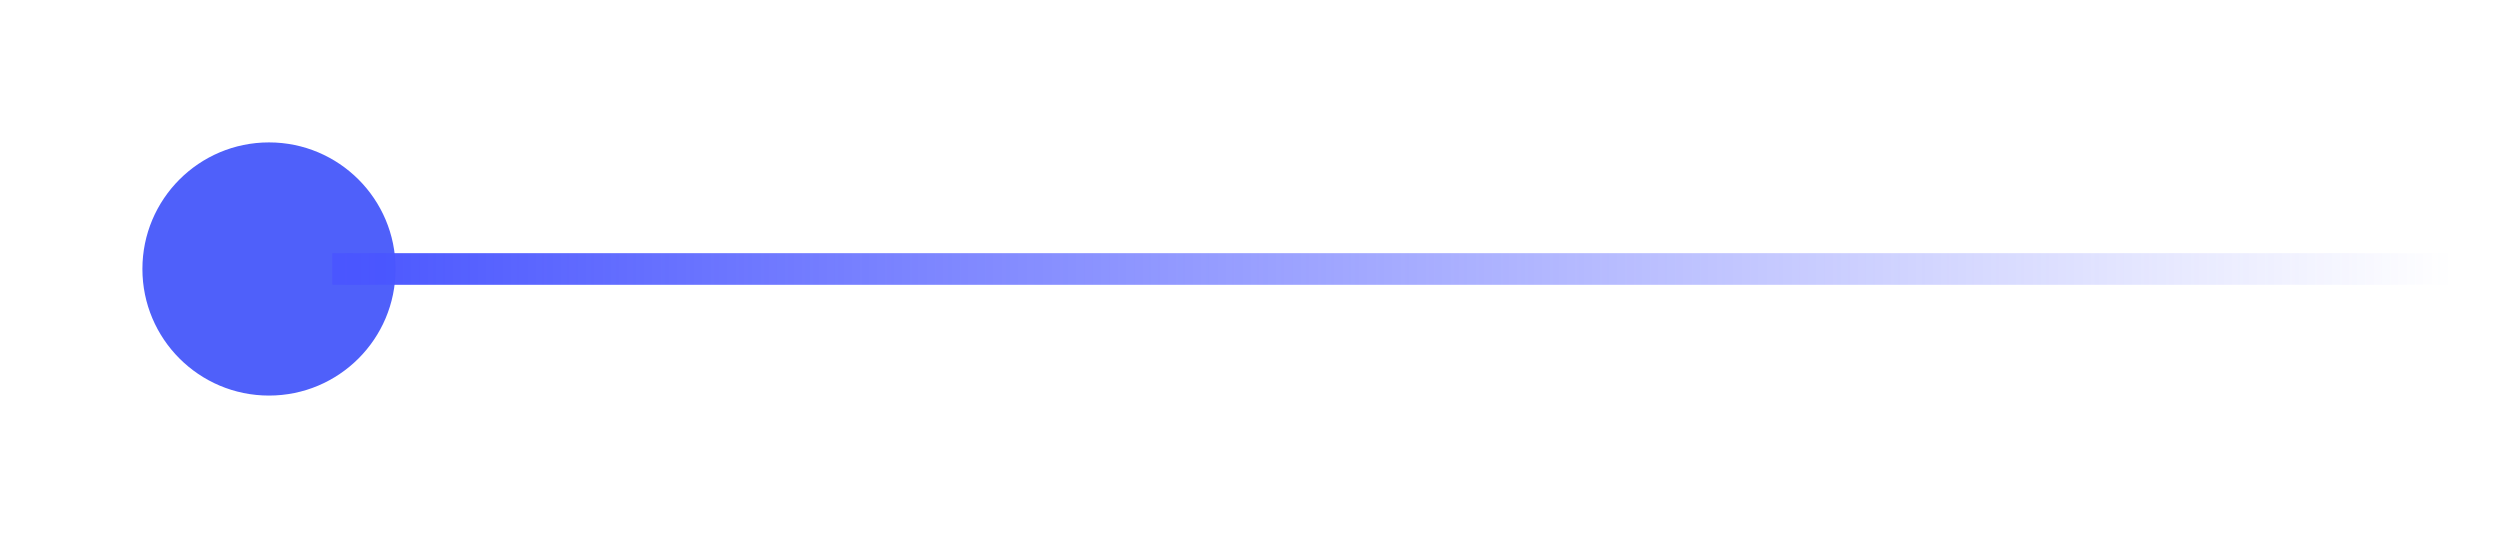 <svg width="79" height="17" viewBox="0 0 79 17" fill="none" xmlns="http://www.w3.org/2000/svg">
<g filter="url(#filter0_f_4161_434)">
<circle cx="4" cy="4" r="4" transform="matrix(-1 0 0 1 12.5 4.5)" fill="#4F60FA"/>
</g>
<g filter="url(#filter1_f_4161_434)">
<line y1="-0.5" x2="67" y2="-0.5" transform="matrix(-1 0 0 1 77.5 9)" stroke="url(#paint0_linear_4161_434)"/>
</g>
<defs>
<filter id="filter0_f_4161_434" x="0.5" y="0.5" width="16" height="16" filterUnits="userSpaceOnUse" color-interpolation-filters="sRGB">
<feFlood flood-opacity="0" result="BackgroundImageFix"/>
<feBlend mode="normal" in="SourceGraphic" in2="BackgroundImageFix" result="shape"/>
<feGaussianBlur stdDeviation="2" result="effect1_foregroundBlur_4161_434"/>
</filter>
<filter id="filter1_f_4161_434" x="9.5" y="7" width="69" height="3" filterUnits="userSpaceOnUse" color-interpolation-filters="sRGB">
<feFlood flood-opacity="0" result="BackgroundImageFix"/>
<feBlend mode="normal" in="SourceGraphic" in2="BackgroundImageFix" result="shape"/>
<feGaussianBlur stdDeviation="0.5" result="effect1_foregroundBlur_4161_434"/>
</filter>
<linearGradient id="paint0_linear_4161_434" x1="0" y1="0.5" x2="67" y2="0.5" gradientUnits="userSpaceOnUse">
<stop stop-color="#4A56FF" stop-opacity="0"/>
<stop offset="1" stop-color="#4A56FF"/>
</linearGradient>
</defs>
</svg>
